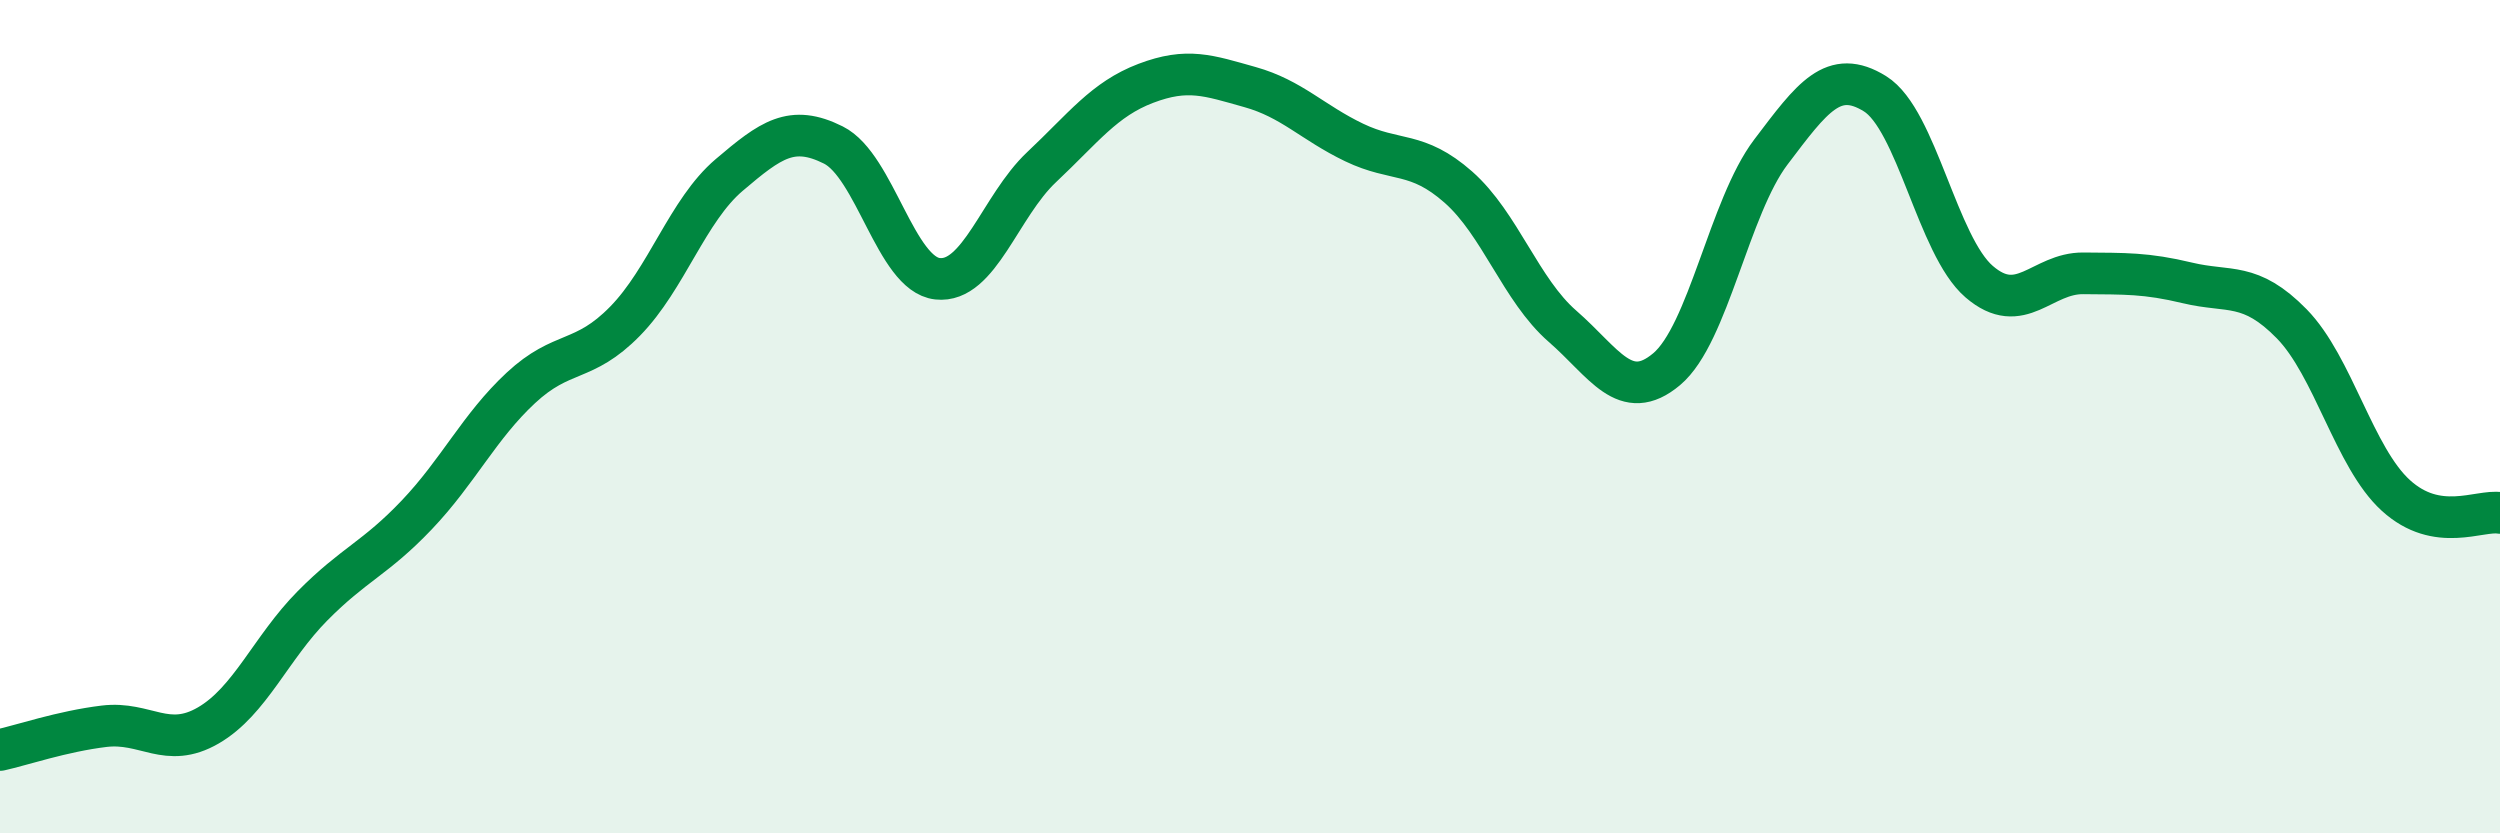 
    <svg width="60" height="20" viewBox="0 0 60 20" xmlns="http://www.w3.org/2000/svg">
      <path
        d="M 0,18 C 0.5,17.89 1.5,17.55 2.5,17.43 C 3.5,17.31 4,17.99 5,17.41 C 6,16.83 6.5,15.55 7.5,14.54 C 8.5,13.53 9,13.41 10,12.36 C 11,11.31 11.5,10.24 12.5,9.31 C 13.5,8.38 14,8.73 15,7.71 C 16,6.69 16.5,5.05 17.5,4.2 C 18.5,3.35 19,2.98 20,3.48 C 21,3.98 21.5,6.58 22.5,6.69 C 23.5,6.8 24,4.95 25,4.01 C 26,3.07 26.5,2.38 27.5,2 C 28.5,1.62 29,1.81 30,2.09 C 31,2.37 31.5,2.94 32.5,3.42 C 33.5,3.9 34,3.61 35,4.49 C 36,5.37 36.5,6.96 37.5,7.83 C 38.5,8.7 39,9.7 40,8.86 C 41,8.02 41.5,4.97 42.5,3.65 C 43.5,2.33 44,1.63 45,2.25 C 46,2.87 46.5,5.9 47.5,6.76 C 48.5,7.62 49,6.55 50,6.56 C 51,6.57 51.5,6.55 52.5,6.79 C 53.5,7.03 54,6.75 55,7.77 C 56,8.79 56.5,10.98 57.5,11.89 C 58.5,12.8 59.5,12.23 60,12.31L60 20L0 20Z"
        fill="#008740"
        opacity="0.1"
        stroke-linecap="round"
        stroke-linejoin="round"
      />
      <path
        d="M 0,18 C 0.5,17.89 1.5,17.55 2.5,17.43 C 3.5,17.31 4,17.99 5,17.41 C 6,16.83 6.5,15.55 7.5,14.54 C 8.5,13.53 9,13.41 10,12.36 C 11,11.31 11.5,10.24 12.5,9.31 C 13.5,8.38 14,8.73 15,7.71 C 16,6.69 16.5,5.05 17.5,4.2 C 18.5,3.35 19,2.98 20,3.48 C 21,3.98 21.5,6.58 22.5,6.69 C 23.5,6.8 24,4.95 25,4.01 C 26,3.07 26.5,2.38 27.5,2 C 28.5,1.62 29,1.81 30,2.09 C 31,2.37 31.5,2.94 32.5,3.42 C 33.5,3.9 34,3.61 35,4.49 C 36,5.37 36.5,6.96 37.5,7.83 C 38.5,8.7 39,9.7 40,8.86 C 41,8.02 41.5,4.97 42.5,3.65 C 43.5,2.33 44,1.63 45,2.25 C 46,2.87 46.5,5.9 47.5,6.76 C 48.5,7.62 49,6.55 50,6.56 C 51,6.57 51.5,6.55 52.5,6.79 C 53.5,7.03 54,6.75 55,7.77 C 56,8.79 56.5,10.98 57.5,11.89 C 58.5,12.8 59.5,12.23 60,12.31"
        stroke="#008740"
        stroke-width="1"
        fill="none"
        stroke-linecap="round"
        stroke-linejoin="round"
      />
    </svg>
  